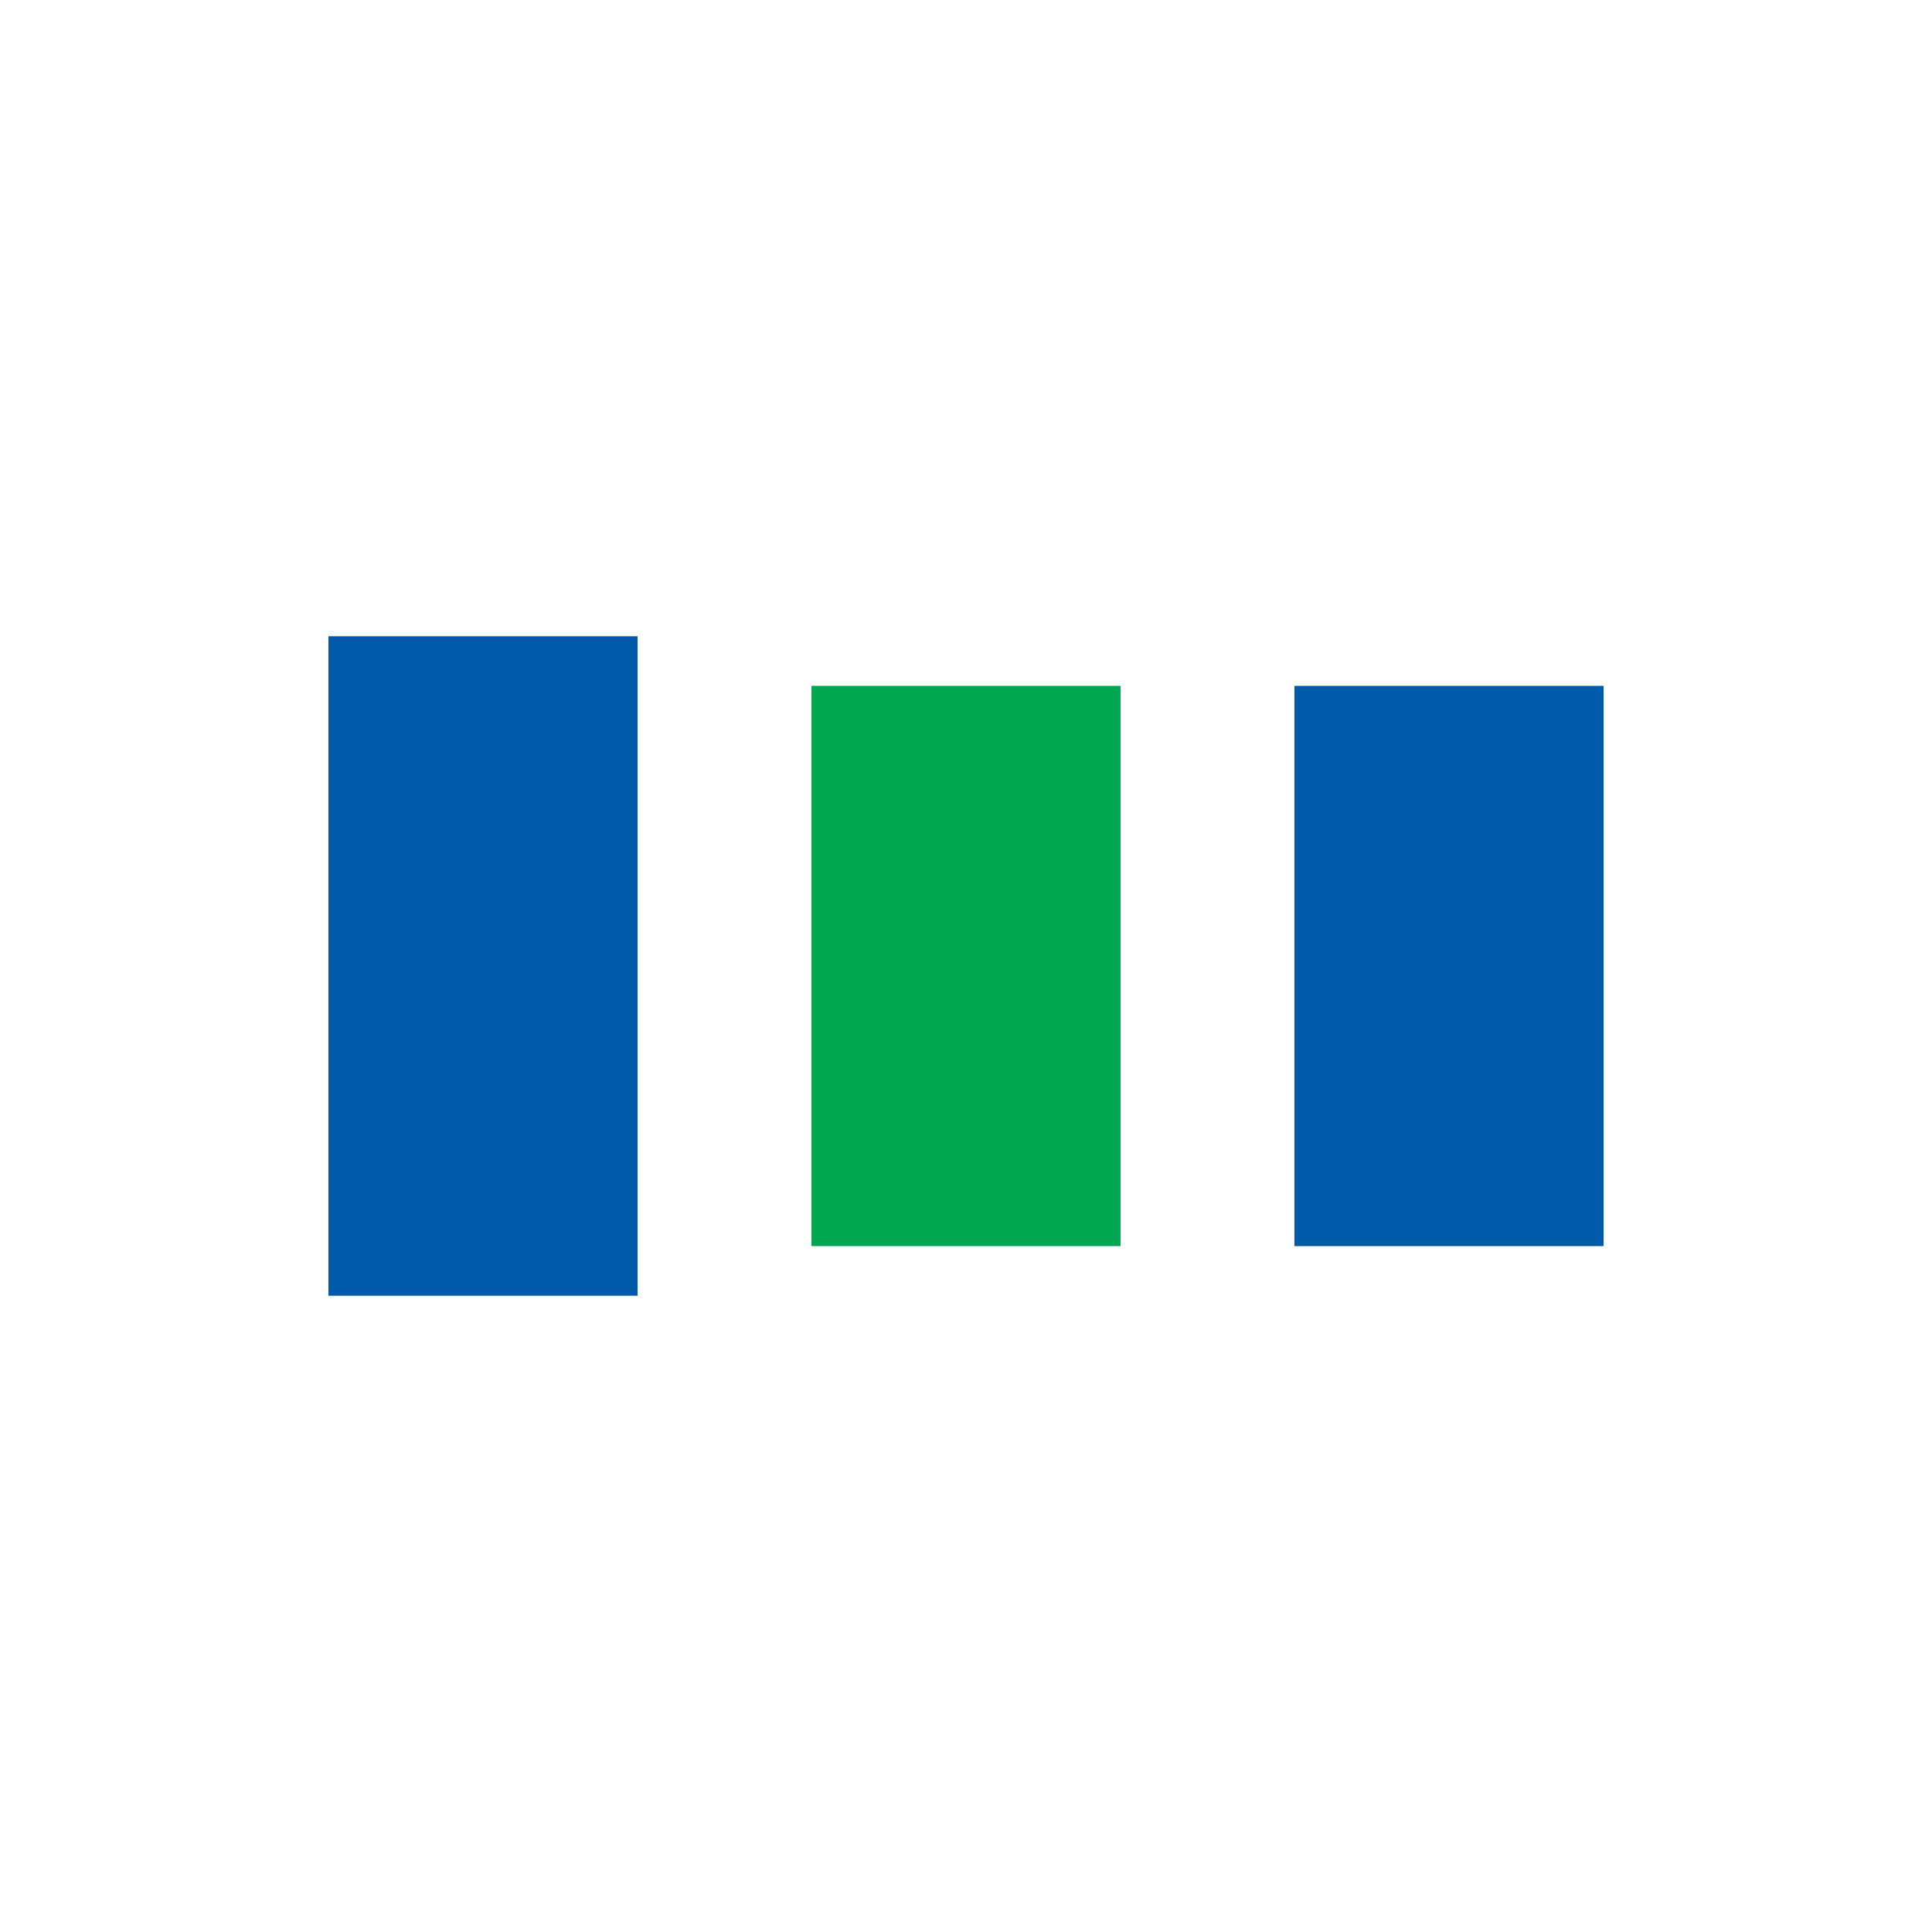 <?xml version="1.0" encoding="utf-8"?>
<svg xmlns="http://www.w3.org/2000/svg" xmlns:xlink="http://www.w3.org/1999/xlink" style="margin: auto; background: none; display: block; shape-rendering: auto;" width="111px" height="111px" viewBox="0 0 100 100" preserveAspectRatio="xMidYMid">
<rect x="17" y="32.932" width="16" height="34.136" fill="#005aaa">
  <animate attributeName="y" repeatCount="indefinite" dur="1s" calcMode="spline" keyTimes="0;0.5;1" values="29.7;35.5;35.5" keySplines="0 0.5 0.5 1;0 0.5 0.5 1" begin="-0.2s"></animate>
  <animate attributeName="height" repeatCount="indefinite" dur="1s" calcMode="spline" keyTimes="0;0.5;1" values="40.6;29;29" keySplines="0 0.5 0.5 1;0 0.5 0.5 1" begin="-0.2s"></animate>
</rect>
<rect x="42" y="35.5" width="16" height="29" fill="#00a650">
  <animate attributeName="y" repeatCount="indefinite" dur="1s" calcMode="spline" keyTimes="0;0.5;1" values="31.15;35.5;35.5" keySplines="0 0.5 0.5 1;0 0.5 0.5 1" begin="-0.1s"></animate>
  <animate attributeName="height" repeatCount="indefinite" dur="1s" calcMode="spline" keyTimes="0;0.5;1" values="37.7;29;29" keySplines="0 0.5 0.5 1;0 0.5 0.5 1" begin="-0.1s"></animate>
</rect>
<rect x="67" y="35.5" width="16" height="29" fill="#005aaa">
  <animate attributeName="y" repeatCount="indefinite" dur="1s" calcMode="spline" keyTimes="0;0.5;1" values="31.15;35.5;35.5" keySplines="0 0.5 0.5 1;0 0.5 0.5 1"></animate>
  <animate attributeName="height" repeatCount="indefinite" dur="1s" calcMode="spline" keyTimes="0;0.5;1" values="37.7;29;29" keySplines="0 0.5 0.5 1;0 0.5 0.5 1"></animate>
</rect>
<!-- [ldio] generated by https://loading.io/ --></svg>